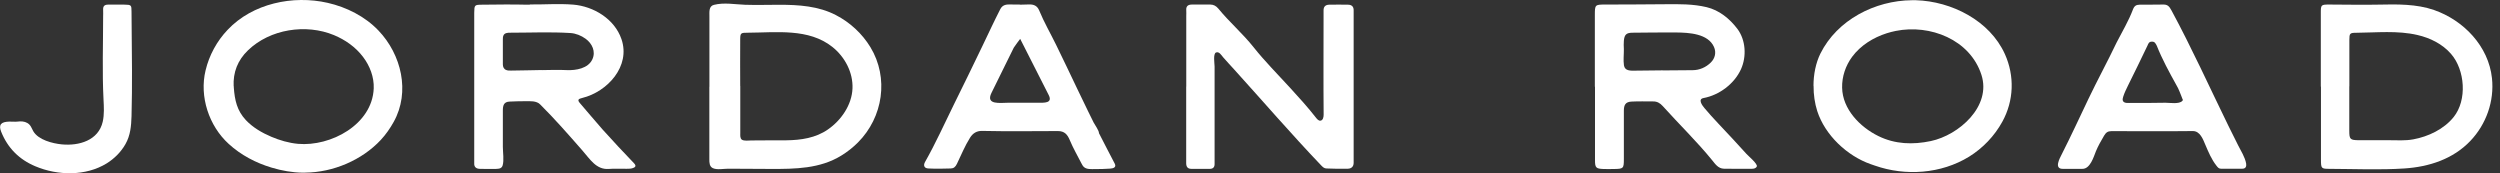 <svg width="231" height="16" viewBox="0 0 231 16" fill="none" xmlns="http://www.w3.org/2000/svg">
<rect x="0" y="0" width="231" height="16" fill="#333333" stroke="none"/>
<g clip-path="url(#clip0_1716_34286)">
<path d="M65.55 8.028C65.55 6.236 65.55 4.452 65.55 2.66C65.55 2.276 65.55 1.892 65.55 1.508C65.55 1.095 65.486 0.569 65.97 0.448C66.909 0.213 67.897 0.405 68.85 0.441C69.902 0.476 70.955 0.441 72.007 0.441C73.799 0.441 75.62 0.555 77.234 1.394C78.542 2.069 79.659 3.1 80.427 4.359C82.148 7.196 81.6 10.83 79.275 13.163C78.813 13.625 78.293 14.037 77.732 14.379C75.769 15.588 73.486 15.616 71.239 15.609C69.916 15.609 68.601 15.595 67.278 15.588C66.873 15.588 66.254 15.716 65.87 15.538C65.55 15.388 65.543 15.033 65.543 14.72C65.543 12.487 65.543 10.261 65.543 8.028H65.55ZM68.402 7.943C68.402 9.401 68.395 10.859 68.402 12.316C68.402 12.516 68.373 12.779 68.551 12.907C68.743 13.042 69.213 12.985 69.433 12.978C70.507 12.956 71.581 12.978 72.654 12.964C74.005 12.949 75.371 12.75 76.501 11.961C77.725 11.115 78.706 9.7 78.77 8.185C78.834 6.706 78.073 5.262 76.914 4.338C74.724 2.596 71.737 3.008 69.127 3.022C68.416 3.022 68.395 3.036 68.395 3.74C68.38 5.141 68.395 6.542 68.395 7.943H68.402Z" fill="white"/>
<path d="M48.953 0.412C50.29 0.427 51.627 0.32 52.964 0.427C54.848 0.583 56.782 1.749 57.422 3.612C58.29 6.123 56.121 8.484 53.796 9.052C53.476 9.131 53.298 9.209 53.597 9.543C54.301 10.347 54.976 11.179 55.687 11.975C56.633 13.028 57.607 14.066 58.589 15.09C58.816 15.332 58.702 15.452 58.496 15.524C58.311 15.595 58.105 15.595 57.899 15.595C57.351 15.602 56.797 15.566 56.256 15.609C55.083 15.701 54.5 14.677 53.81 13.902C52.551 12.466 51.278 11.008 49.927 9.664C49.586 9.294 48.96 9.351 48.498 9.351C48.022 9.351 47.545 9.365 47.076 9.387C46.55 9.415 46.464 9.742 46.464 10.212C46.464 11.335 46.464 12.452 46.464 13.575C46.464 14.08 46.585 14.805 46.443 15.289C46.336 15.644 45.959 15.602 45.646 15.609C45.213 15.616 44.779 15.609 44.345 15.602C44.011 15.595 43.797 15.445 43.819 15.076C43.826 14.905 43.819 14.734 43.819 14.564C43.819 10.212 43.819 5.867 43.819 1.515C43.819 1.401 43.819 1.287 43.819 1.173C43.833 0.462 43.84 0.441 44.544 0.434C45.931 0.42 47.318 0.398 48.697 0.434C48.782 0.434 48.875 0.434 48.96 0.434L48.953 0.412ZM50.069 6.478C50.837 6.464 51.613 6.443 52.381 6.478C53.213 6.514 54.343 6.329 54.734 5.483C55.069 4.764 54.713 4.018 54.116 3.584C53.703 3.285 53.198 3.079 52.694 3.051C50.852 2.937 48.989 3.022 47.14 3.022C46.912 3.022 46.628 3.036 46.521 3.271C46.464 3.392 46.464 3.527 46.464 3.662C46.457 4.423 46.457 5.191 46.464 5.952C46.464 6.172 46.55 6.379 46.763 6.464C46.912 6.528 47.083 6.528 47.246 6.521C48.185 6.514 49.124 6.485 50.069 6.471V6.478Z" fill="white"/>
<path d="M147.364 8.007C147.364 5.803 147.364 3.598 147.364 1.401C147.364 0.441 147.378 0.42 148.31 0.42C150.151 0.42 152 0.405 153.849 0.391C155.129 0.377 156.438 0.363 157.689 0.661C158.855 0.939 159.815 1.721 160.534 2.667C161.316 3.705 161.394 5.227 160.868 6.393C160.256 7.744 158.862 8.789 157.405 9.06C156.857 9.159 157.284 9.742 157.483 9.977C158.294 10.951 159.204 11.854 160.064 12.793C160.498 13.269 160.932 13.746 161.373 14.222C161.536 14.407 162.446 15.161 162.326 15.388C162.24 15.559 162.048 15.595 161.878 15.595C161.01 15.595 160.15 15.609 159.282 15.588C158.763 15.573 158.486 15.154 158.215 14.82C156.786 13.063 155.15 11.484 153.636 9.799C153.387 9.522 153.11 9.365 152.74 9.372C152.071 9.372 151.41 9.351 150.742 9.387C150.187 9.415 150.045 9.714 150.045 10.226C150.038 11.712 150.045 13.198 150.045 14.692C150.045 15.573 150.009 15.602 149.12 15.616C148.8 15.616 148.487 15.63 148.167 15.616C147.47 15.588 147.378 15.502 147.378 14.798C147.378 12.537 147.378 10.276 147.378 8.014L147.364 8.007ZM153.629 6.507C154.553 6.5 155.47 6.492 156.395 6.485C157.028 6.485 157.632 6.222 158.08 5.774C158.471 5.39 158.599 4.85 158.372 4.338C157.824 3.1 156.061 3.015 154.902 3.001C153.55 2.987 152.206 3.015 150.862 3.022C150.272 3.022 150.094 3.2 150.045 3.769C150.023 4.025 150.03 4.281 150.045 4.544C150.052 5.028 149.981 5.554 150.052 6.03C150.13 6.556 150.635 6.535 151.09 6.528C151.936 6.521 152.79 6.507 153.636 6.5L153.629 6.507Z" fill="white"/>
<path d="M28.217 15.957C28.139 15.957 28.061 15.957 27.982 15.957C27.008 15.943 26.034 15.772 25.095 15.488C23.645 15.054 22.258 14.329 21.134 13.298C19.3 11.627 18.411 8.924 18.994 6.507C19.328 5.106 20.039 3.797 21.035 2.752C23.339 0.313 27.072 -0.469 30.279 0.263C32.022 0.661 33.721 1.515 34.965 2.816C37.085 5.028 37.924 8.484 36.381 11.257C36.046 11.861 35.655 12.423 35.186 12.928C33.437 14.805 30.77 15.929 28.21 15.95L28.217 15.957ZM21.604 7.979C21.604 8.014 21.604 8.057 21.604 8.092C21.689 9.252 21.895 10.219 22.72 11.1C23.367 11.783 24.199 12.267 25.067 12.636C25.856 12.971 26.688 13.212 27.541 13.291C30.549 13.554 34.397 11.52 34.532 8.171C34.574 7.125 34.176 6.087 33.543 5.255C32.861 4.352 31.901 3.676 30.855 3.243C28.274 2.176 24.953 2.681 22.912 4.651C21.959 5.568 21.526 6.684 21.59 7.979H21.604Z" fill="white"/>
<path d="M167.566 7.929C167.566 6.876 167.78 5.81 168.206 4.949C169.757 1.835 173.248 0.05 176.654 0.021C176.782 0.021 176.903 0.021 177.031 0.021C180.324 0.121 183.851 1.899 185.252 4.999C186.162 7.019 186.084 9.308 185.017 11.243C184.292 12.565 183.211 13.696 181.931 14.485C179.357 16.064 176.064 16.292 173.241 15.303C173.113 15.26 172.978 15.211 172.85 15.168C170.674 14.407 168.633 12.487 167.915 10.268C167.687 9.557 167.566 8.747 167.574 7.929H167.566ZM170.212 8.1C170.247 10.084 171.862 11.74 173.561 12.572C175.104 13.333 176.747 13.383 178.404 13.035C180.999 12.487 184.029 9.828 183.083 6.912C182.03 3.655 178.333 2.219 175.161 2.859C174.884 2.916 174.606 2.987 174.336 3.072C173.092 3.47 171.926 4.188 171.143 5.241C170.525 6.073 170.19 7.09 170.212 8.1Z" fill="white"/>
<path d="M109.611 7.993C109.611 5.838 109.611 3.691 109.611 1.536V1.472C109.611 1.301 109.625 1.131 109.611 0.96C109.575 0.54 109.803 0.412 110.187 0.42C110.734 0.427 111.282 0.42 111.829 0.42C112.142 0.42 112.37 0.555 112.569 0.789C113.593 2.041 114.837 3.108 115.84 4.373C116.843 5.639 118.087 6.891 119.218 8.128C120.036 9.024 120.853 9.92 121.6 10.88C121.707 11.015 121.842 11.172 122.012 11.15C122.247 11.122 122.311 10.809 122.304 10.567C122.276 7.566 122.297 4.565 122.297 1.564C122.297 1.365 122.304 1.166 122.297 0.967C122.29 0.604 122.482 0.441 122.823 0.434C123.399 0.427 123.975 0.42 124.551 0.434C124.885 0.434 125.092 0.604 125.077 0.967C125.077 1.166 125.077 1.365 125.077 1.564C125.077 5.881 125.077 10.197 125.077 14.521C125.077 14.692 125.077 14.862 125.077 15.033C125.084 15.388 124.871 15.58 124.551 15.588C123.89 15.609 123.228 15.588 122.567 15.566C122.361 15.566 122.226 15.438 122.076 15.282C119.317 12.395 116.708 9.365 114.027 6.407C113.692 6.037 113.344 5.668 113.017 5.291C112.853 5.099 112.647 4.736 112.363 4.85C112.071 4.964 112.228 5.888 112.228 6.144V7.865C112.228 10.098 112.228 12.338 112.228 14.571C112.228 14.77 112.228 14.969 112.228 15.168C112.228 15.445 112.085 15.595 111.808 15.602C111.232 15.602 110.656 15.602 110.08 15.602C109.71 15.602 109.596 15.374 109.604 15.04C109.611 14.585 109.604 14.123 109.604 13.668C109.604 11.783 109.604 9.892 109.604 8.007L109.611 7.993Z" fill="white"/>
<path d="M214.443 8C214.443 5.739 214.443 3.477 214.443 1.223C214.443 0.434 214.45 0.42 215.268 0.42C216.782 0.42 218.29 0.462 219.805 0.427C221.497 0.391 223.282 0.363 224.903 0.924C227.641 1.877 229.945 4.267 230.258 7.225C230.486 9.351 229.725 11.492 228.253 13.028C226.653 14.706 224.434 15.417 222.166 15.566C219.89 15.716 217.565 15.609 215.289 15.602C214.464 15.602 214.457 15.573 214.457 14.699C214.457 12.466 214.457 10.233 214.457 8.007L214.443 8ZM217.074 7.972C217.074 9.344 217.074 10.716 217.074 12.082C217.074 12.871 217.145 12.949 217.97 12.956C218.902 12.964 219.826 12.942 220.758 12.956C221.504 12.956 222.237 13.013 222.976 12.878C224.377 12.622 225.814 11.94 226.717 10.816C227.982 9.237 227.769 6.457 226.468 4.971C225.671 4.06 224.548 3.506 223.382 3.236C221.526 2.802 219.584 3.015 217.707 3.029C217.124 3.029 217.081 3.093 217.081 3.691C217.074 5.12 217.081 6.549 217.081 7.979L217.074 7.972Z" fill="white"/>
<path d="M198.912 0.427C199.232 0.427 199.545 0.427 199.865 0.42C200.285 0.405 200.441 0.583 200.654 0.981C202.525 4.444 204.146 8.028 205.874 11.563C206.18 12.181 206.486 12.8 206.798 13.419C207.069 13.959 207.438 14.514 207.545 15.118C207.588 15.381 207.495 15.588 207.197 15.588C206.535 15.595 205.874 15.588 205.206 15.588C205.006 15.588 204.914 15.452 204.8 15.31C204.345 14.734 204.061 14.052 203.776 13.383C203.563 12.878 203.286 12.103 202.617 12.11C200.107 12.139 197.604 12.117 195.094 12.117C194.766 12.117 194.589 12.245 194.425 12.523C194.148 12.999 193.878 13.454 193.664 13.973C193.451 14.507 193.131 15.616 192.406 15.602C191.801 15.595 191.197 15.602 190.592 15.602C189.774 15.602 190.315 14.628 190.507 14.251C191.36 12.572 192.164 10.83 192.982 9.116C193.799 7.403 194.745 5.675 195.577 3.925C196.096 2.916 196.686 1.934 197.085 0.875C197.22 0.519 197.405 0.441 197.703 0.434C198.109 0.427 198.507 0.434 198.912 0.434V0.427ZM198.77 9.508C199.211 9.508 199.652 9.5 200.1 9.493C200.462 9.493 201.373 9.643 201.643 9.323C201.75 9.195 201.693 9.266 201.657 9.138C201.6 8.939 201.465 8.683 201.394 8.469C201.316 8.249 201.202 8.05 201.088 7.844C200.441 6.677 199.78 5.468 199.289 4.231C199.175 4.011 199.104 3.833 198.813 3.847C198.55 3.861 198.507 4.039 198.422 4.224C197.838 5.454 197.234 6.677 196.63 7.9C196.466 8.242 196.295 8.576 196.182 8.939C196.146 9.06 196.11 9.188 196.153 9.308C196.246 9.579 196.722 9.508 196.935 9.508C197.419 9.508 197.902 9.508 198.386 9.508C198.514 9.508 198.649 9.508 198.777 9.508H198.77Z" fill="white"/>
<path d="M94.222 0.434C94.5 0.434 94.777 0.427 95.047 0.412C95.502 0.391 95.837 0.519 96.021 0.967C96.469 2.055 97.067 3.086 97.586 4.146C98.247 5.49 98.887 6.848 99.534 8.199C99.868 8.896 100.203 9.593 100.544 10.29C100.715 10.638 100.885 10.987 101.056 11.328C101.177 11.563 101.547 12.053 101.547 12.309C102.023 13.255 102.521 14.187 103.004 15.125C103.182 15.474 102.848 15.566 102.571 15.58C102.101 15.616 101.632 15.623 101.163 15.623C100.843 15.623 100.395 15.666 100.146 15.424C100.046 15.332 99.982 15.204 99.918 15.083C99.563 14.379 99.15 13.682 98.852 12.956C98.631 12.43 98.368 12.11 97.749 12.11C95.41 12.117 93.07 12.146 90.738 12.096C90.24 12.089 89.885 12.316 89.629 12.729C89.152 13.49 88.811 14.329 88.42 15.14C88.284 15.424 88.121 15.559 87.858 15.566C87.168 15.588 86.471 15.602 85.781 15.566C85.412 15.552 85.284 15.303 85.476 14.962C86.45 13.248 87.268 11.42 88.142 9.65C89.017 7.879 89.934 6.009 90.809 4.181C91.342 3.072 91.861 1.948 92.423 0.853C92.629 0.448 92.964 0.398 93.383 0.412C93.668 0.42 93.945 0.427 94.229 0.42L94.222 0.434ZM94.265 3.591C94.265 3.591 93.71 4.324 93.675 4.402C93.476 4.807 93.276 5.205 93.077 5.611C92.587 6.599 92.103 7.595 91.612 8.583C91.044 9.728 92.445 9.493 93.17 9.493C94.087 9.493 94.997 9.493 95.915 9.493C96.448 9.493 97.294 9.557 96.903 8.789C96.036 7.068 95.161 5.348 94.265 3.591Z" fill="white"/>
<path d="M12.196 6.414C12.196 7.858 12.196 9.294 12.153 10.731C12.125 11.641 12.053 12.508 11.591 13.319C11.179 14.044 10.574 14.649 9.87 15.09C7.929 16.292 5.326 16.235 3.271 15.367C1.771 14.741 0.704 13.668 0.107 12.167C-0.156 11.513 0.107 11.257 0.846 11.236C1.102 11.228 1.373 11.264 1.621 11.236C1.927 11.193 2.254 11.207 2.525 11.364C2.852 11.556 2.909 11.833 3.079 12.132C3.549 12.928 4.85 13.255 5.703 13.34C7.296 13.497 9.102 12.978 9.493 11.243C9.643 10.574 9.6 9.87 9.565 9.188C9.437 6.649 9.529 4.11 9.529 1.572C9.529 1.344 9.543 1.116 9.529 0.882C9.515 0.548 9.678 0.427 9.998 0.427C10.489 0.434 10.98 0.412 11.47 0.427C12.139 0.441 12.153 0.455 12.153 1.102C12.16 2.873 12.189 4.651 12.196 6.421V6.414Z" fill="white"/>
</g>
<defs>
<clipPath id="clip0_1716_34286">
<rect width="230.293" height="16" fill="white"/>
</clipPath>
</defs>
</svg>
